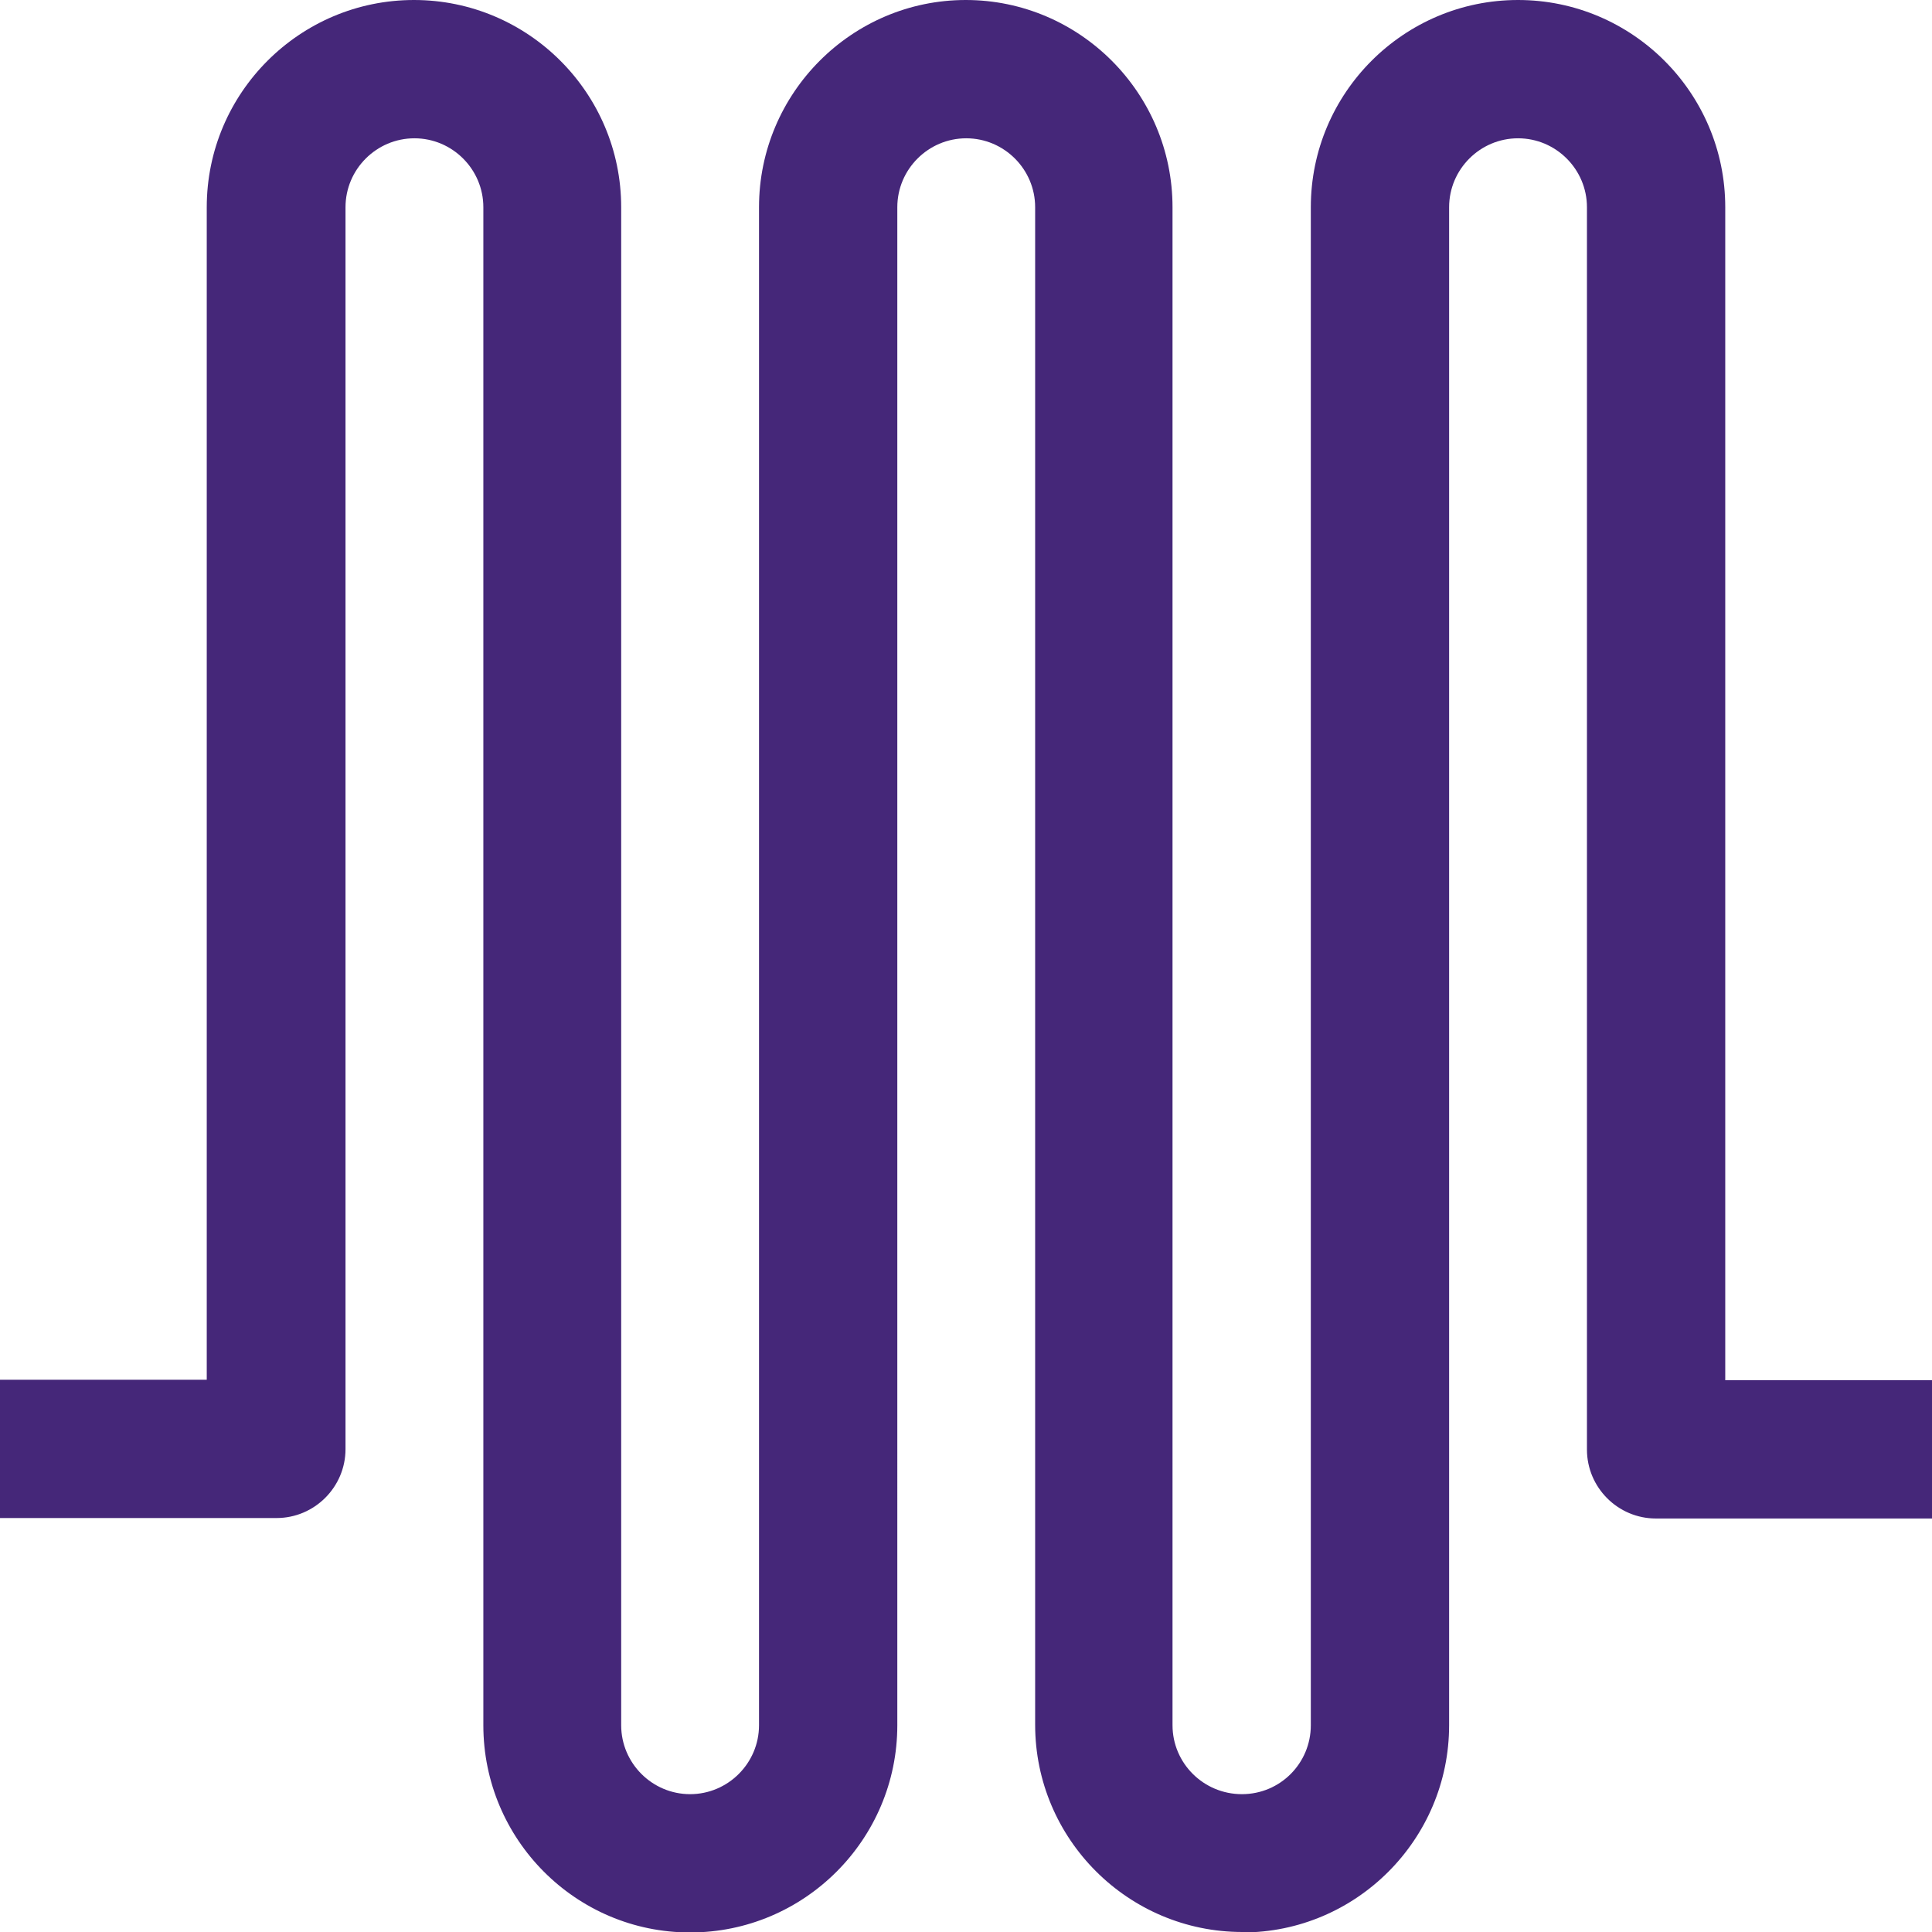 <?xml version="1.0" encoding="UTF-8"?><svg id="Camada_2" xmlns="http://www.w3.org/2000/svg" viewBox="0 0 41.77 41.77"><defs><style>.cls-1{fill:#452779;}</style></defs><g id="Camada_1-2"><path class="cls-1" d="M26.86,41.77c-2.47,0-4.48-2.01-4.48-4.48V4.48c0-.82-.67-1.49-1.49-1.49s-1.49,.67-1.49,1.49V37.3c0,2.47-2.01,4.48-4.48,4.48s-4.47-2.01-4.47-4.48V4.48c0-.82-.67-1.49-1.49-1.49s-1.49,.67-1.49,1.49V31.33c0,.82-.67,1.49-1.49,1.49H0v-2.99H4.47V4.48C4.47,2.01,6.48,0,8.95,0s4.48,2.01,4.48,4.48V37.3c0,.82,.67,1.49,1.49,1.49s1.49-.67,1.49-1.49V4.48c0-2.47,2.01-4.48,4.47-4.48s4.47,2.01,4.47,4.48V37.3c0,.82,.67,1.49,1.5,1.49s1.49-.67,1.49-1.49V4.48c0-2.47,2.01-4.48,4.48-4.48s4.48,2.01,4.48,4.48V29.84h4.47v2.99h-5.97c-.82,0-1.49-.67-1.49-1.49V4.48c0-.82-.67-1.49-1.49-1.49s-1.49,.67-1.49,1.49V37.3c0,2.47-2.01,4.48-4.47,4.48"/></g></svg>